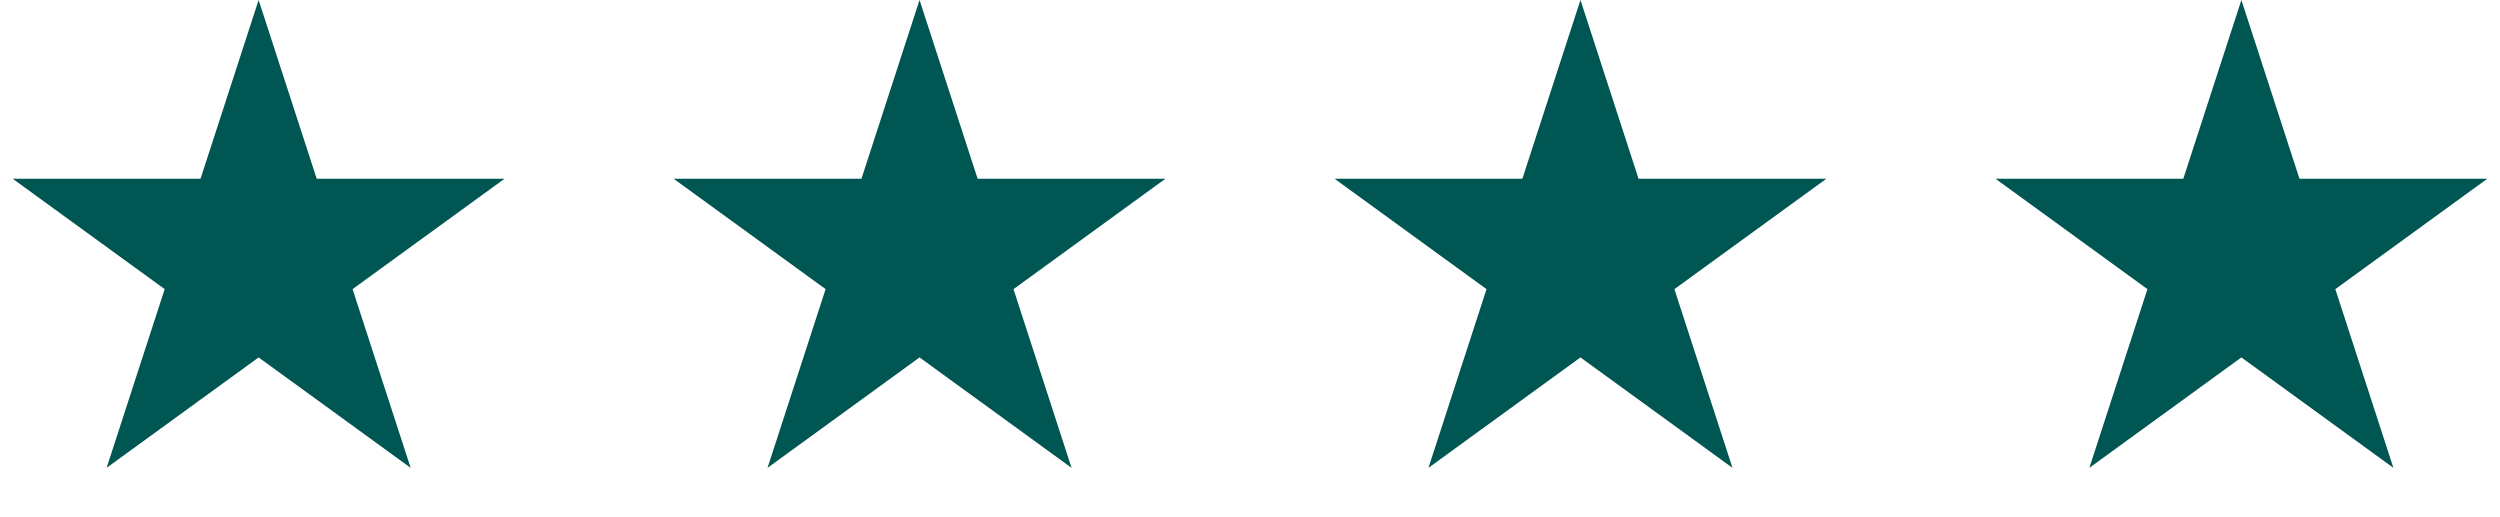 <svg width="87" height="18" viewBox="0 0 87 18" fill="none" xmlns="http://www.w3.org/2000/svg">
<path d="M9 0L11.021 6.219H17.559L12.269 10.062L14.29 16.281L9 12.438L3.71 16.281L5.731 10.062L0.44 6.219H6.979L9 0Z" fill="#005653"/>
<path d="M32 0L34.021 6.219H40.559L35.269 10.062L37.29 16.281L32 12.438L26.71 16.281L28.731 10.062L23.441 6.219H29.979L32 0Z" fill="#005653"/>
<path d="M55 0L57.021 6.219H63.559L58.269 10.062L60.29 16.281L55 12.438L49.71 16.281L51.731 10.062L46.441 6.219H52.979L55 0Z" fill="#005653"/>
<path d="M78 0L80.021 6.219H86.559L81.269 10.062L83.29 16.281L78 12.438L72.71 16.281L74.731 10.062L69.441 6.219H75.979L78 0Z" fill="#005653"/>
</svg>
